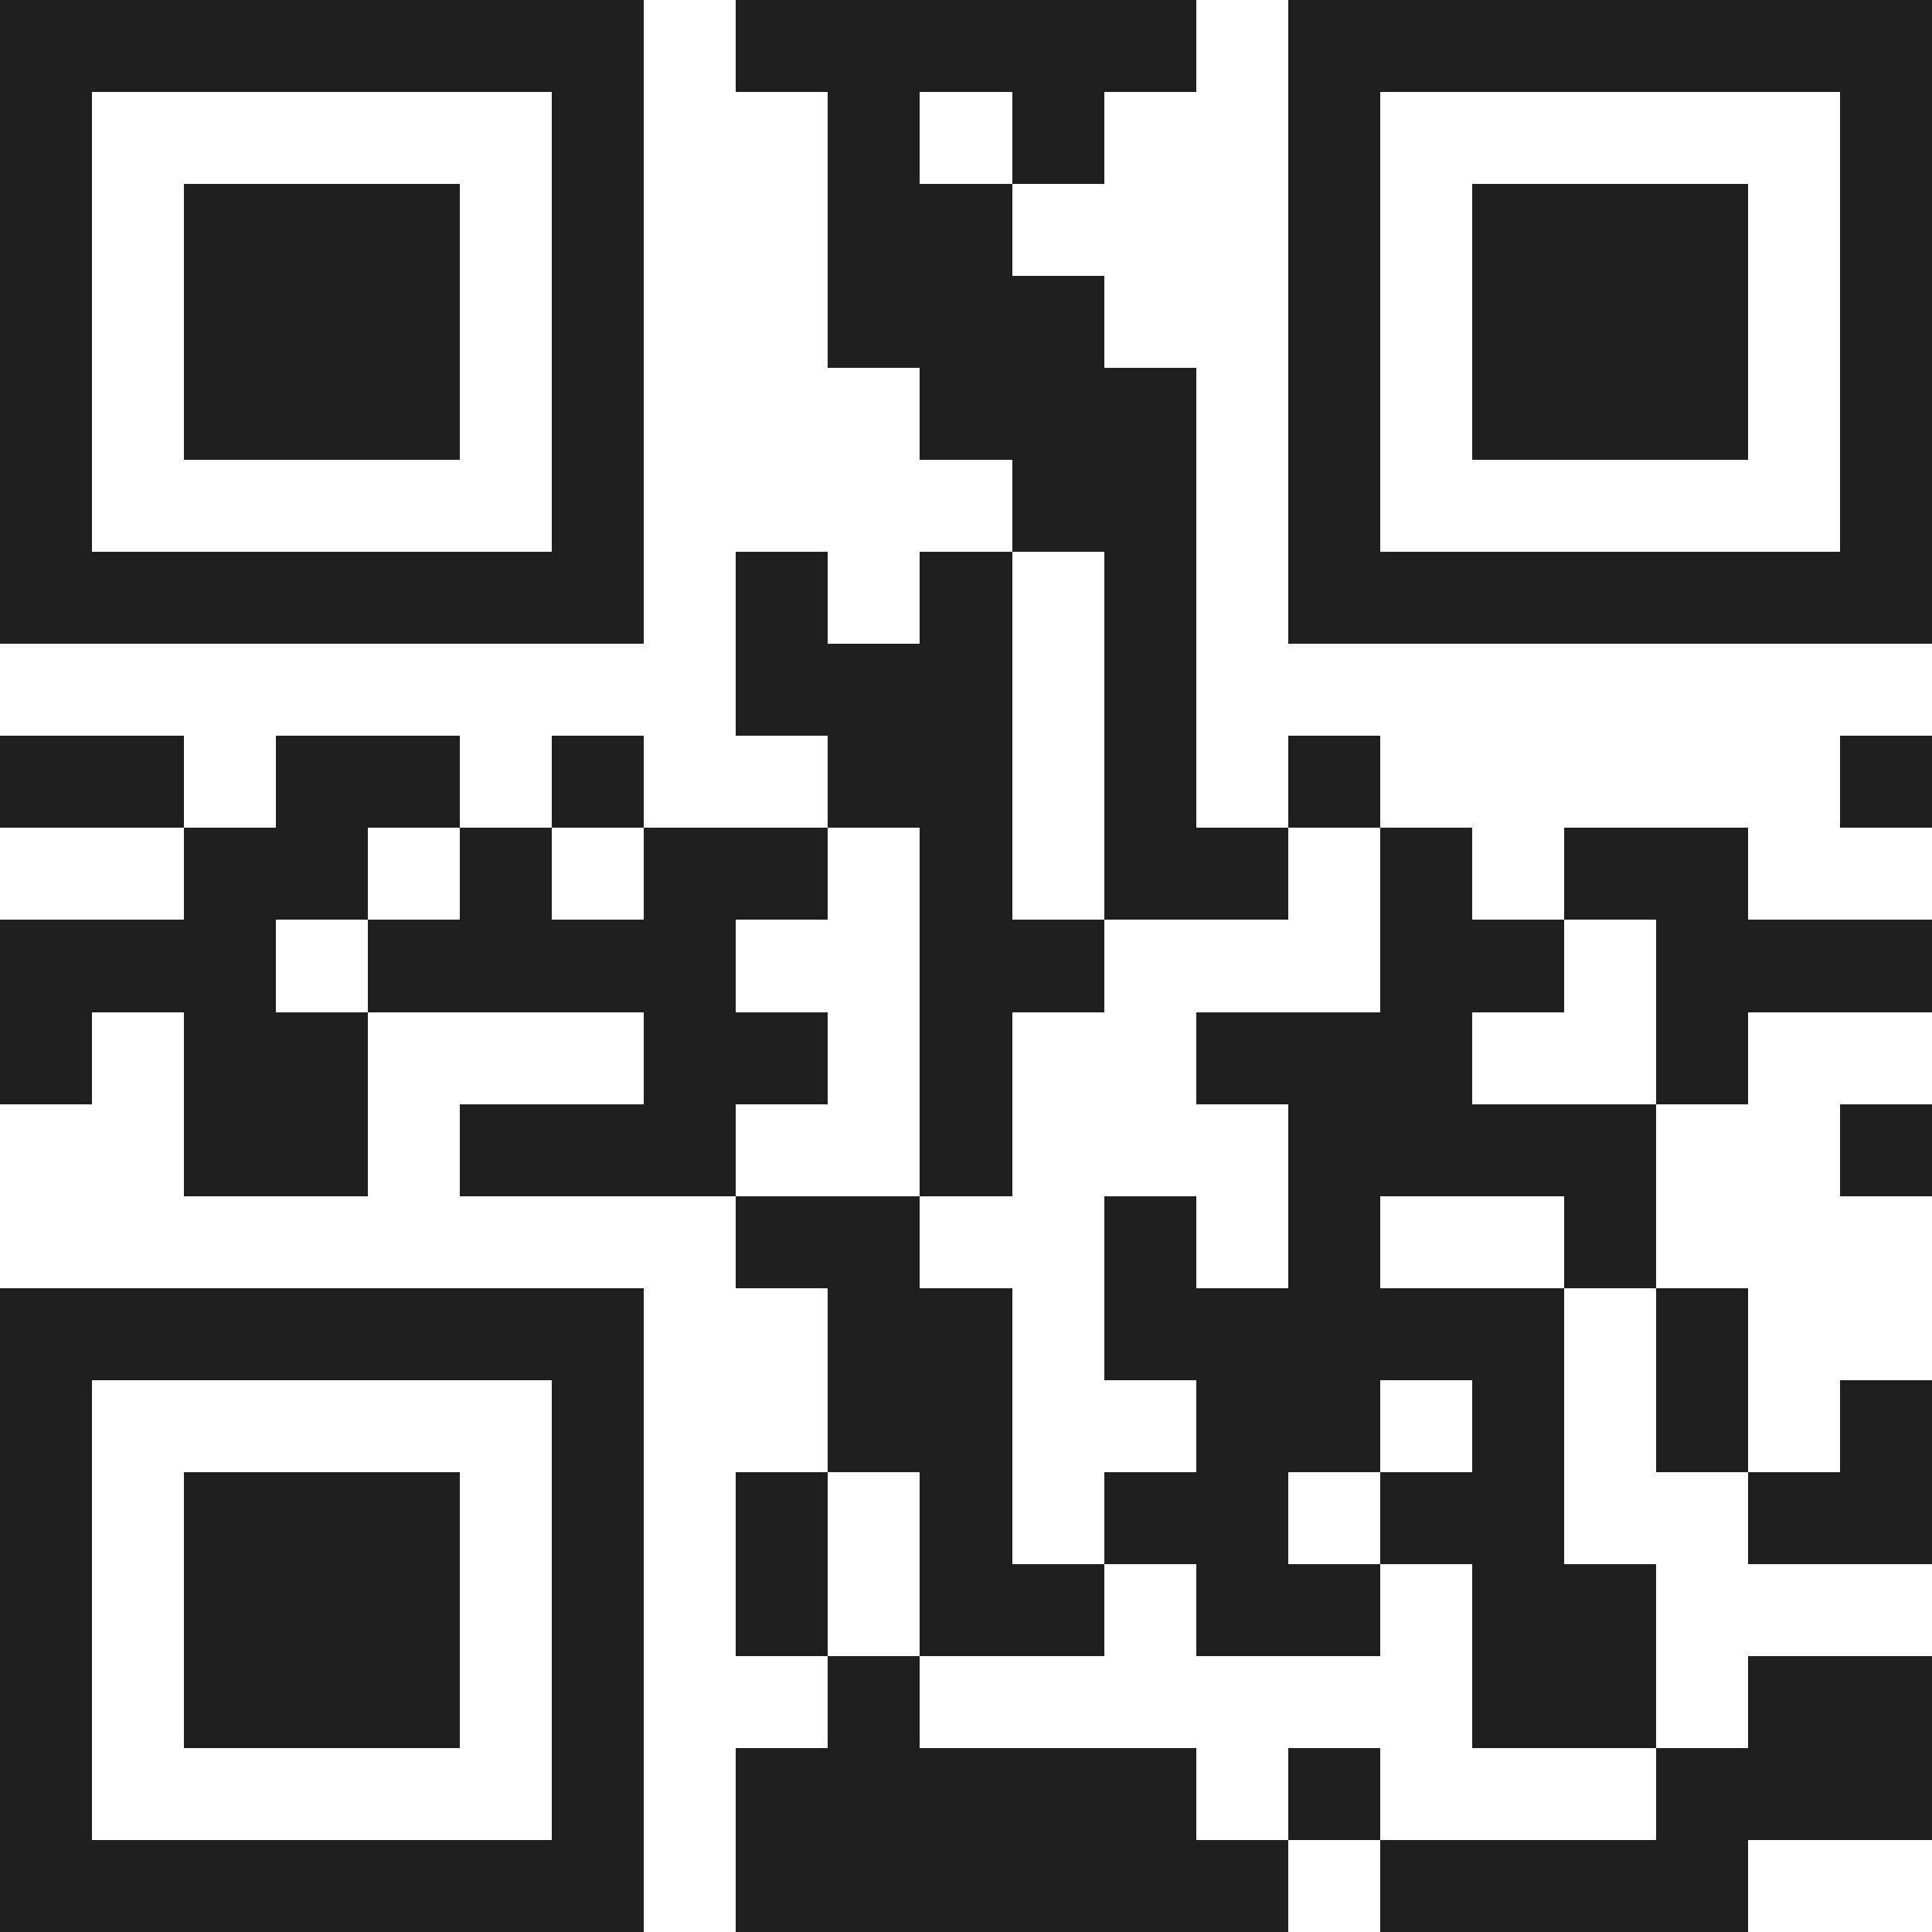 <svg xmlns="http://www.w3.org/2000/svg" viewBox="0 0 21 21" shape-rendering="crispEdges"><path fill="#ffffff" d="M0 0h21v21H0z"/><path stroke="#1f1f1f" d="M0 0.5h7m1 0h5m1 0h7M0 1.5h1m5 0h1m2 0h1m1 0h1m2 0h1m5 0h1M0 2.5h1m1 0h3m1 0h1m2 0h2m3 0h1m1 0h3m1 0h1M0 3.5h1m1 0h3m1 0h1m2 0h3m2 0h1m1 0h3m1 0h1M0 4.5h1m1 0h3m1 0h1m3 0h3m1 0h1m1 0h3m1 0h1M0 5.5h1m5 0h1m4 0h2m1 0h1m5 0h1M0 6.5h7m1 0h1m1 0h1m1 0h1m1 0h7M8 7.5h3m1 0h1M0 8.5h2m1 0h2m1 0h1m2 0h2m1 0h1m1 0h1m5 0h1M2 9.5h2m1 0h1m1 0h2m1 0h1m1 0h2m1 0h1m1 0h2M0 10.5h3m1 0h4m2 0h2m3 0h2m1 0h3M0 11.5h1m1 0h2m3 0h2m1 0h1m2 0h3m2 0h1M2 12.5h2m1 0h3m2 0h1m3 0h4m2 0h1M8 13.5h2m2 0h1m1 0h1m2 0h1M0 14.5h7m2 0h2m1 0h5m1 0h1M0 15.5h1m5 0h1m2 0h2m2 0h2m1 0h1m1 0h1m1 0h1M0 16.5h1m1 0h3m1 0h1m1 0h1m1 0h1m1 0h2m1 0h2m2 0h2M0 17.5h1m1 0h3m1 0h1m1 0h1m1 0h2m1 0h2m1 0h2M0 18.5h1m1 0h3m1 0h1m2 0h1m6 0h2m1 0h2M0 19.5h1m5 0h1m1 0h5m1 0h1m3 0h3M0 20.5h7m1 0h6m1 0h4"/></svg>
